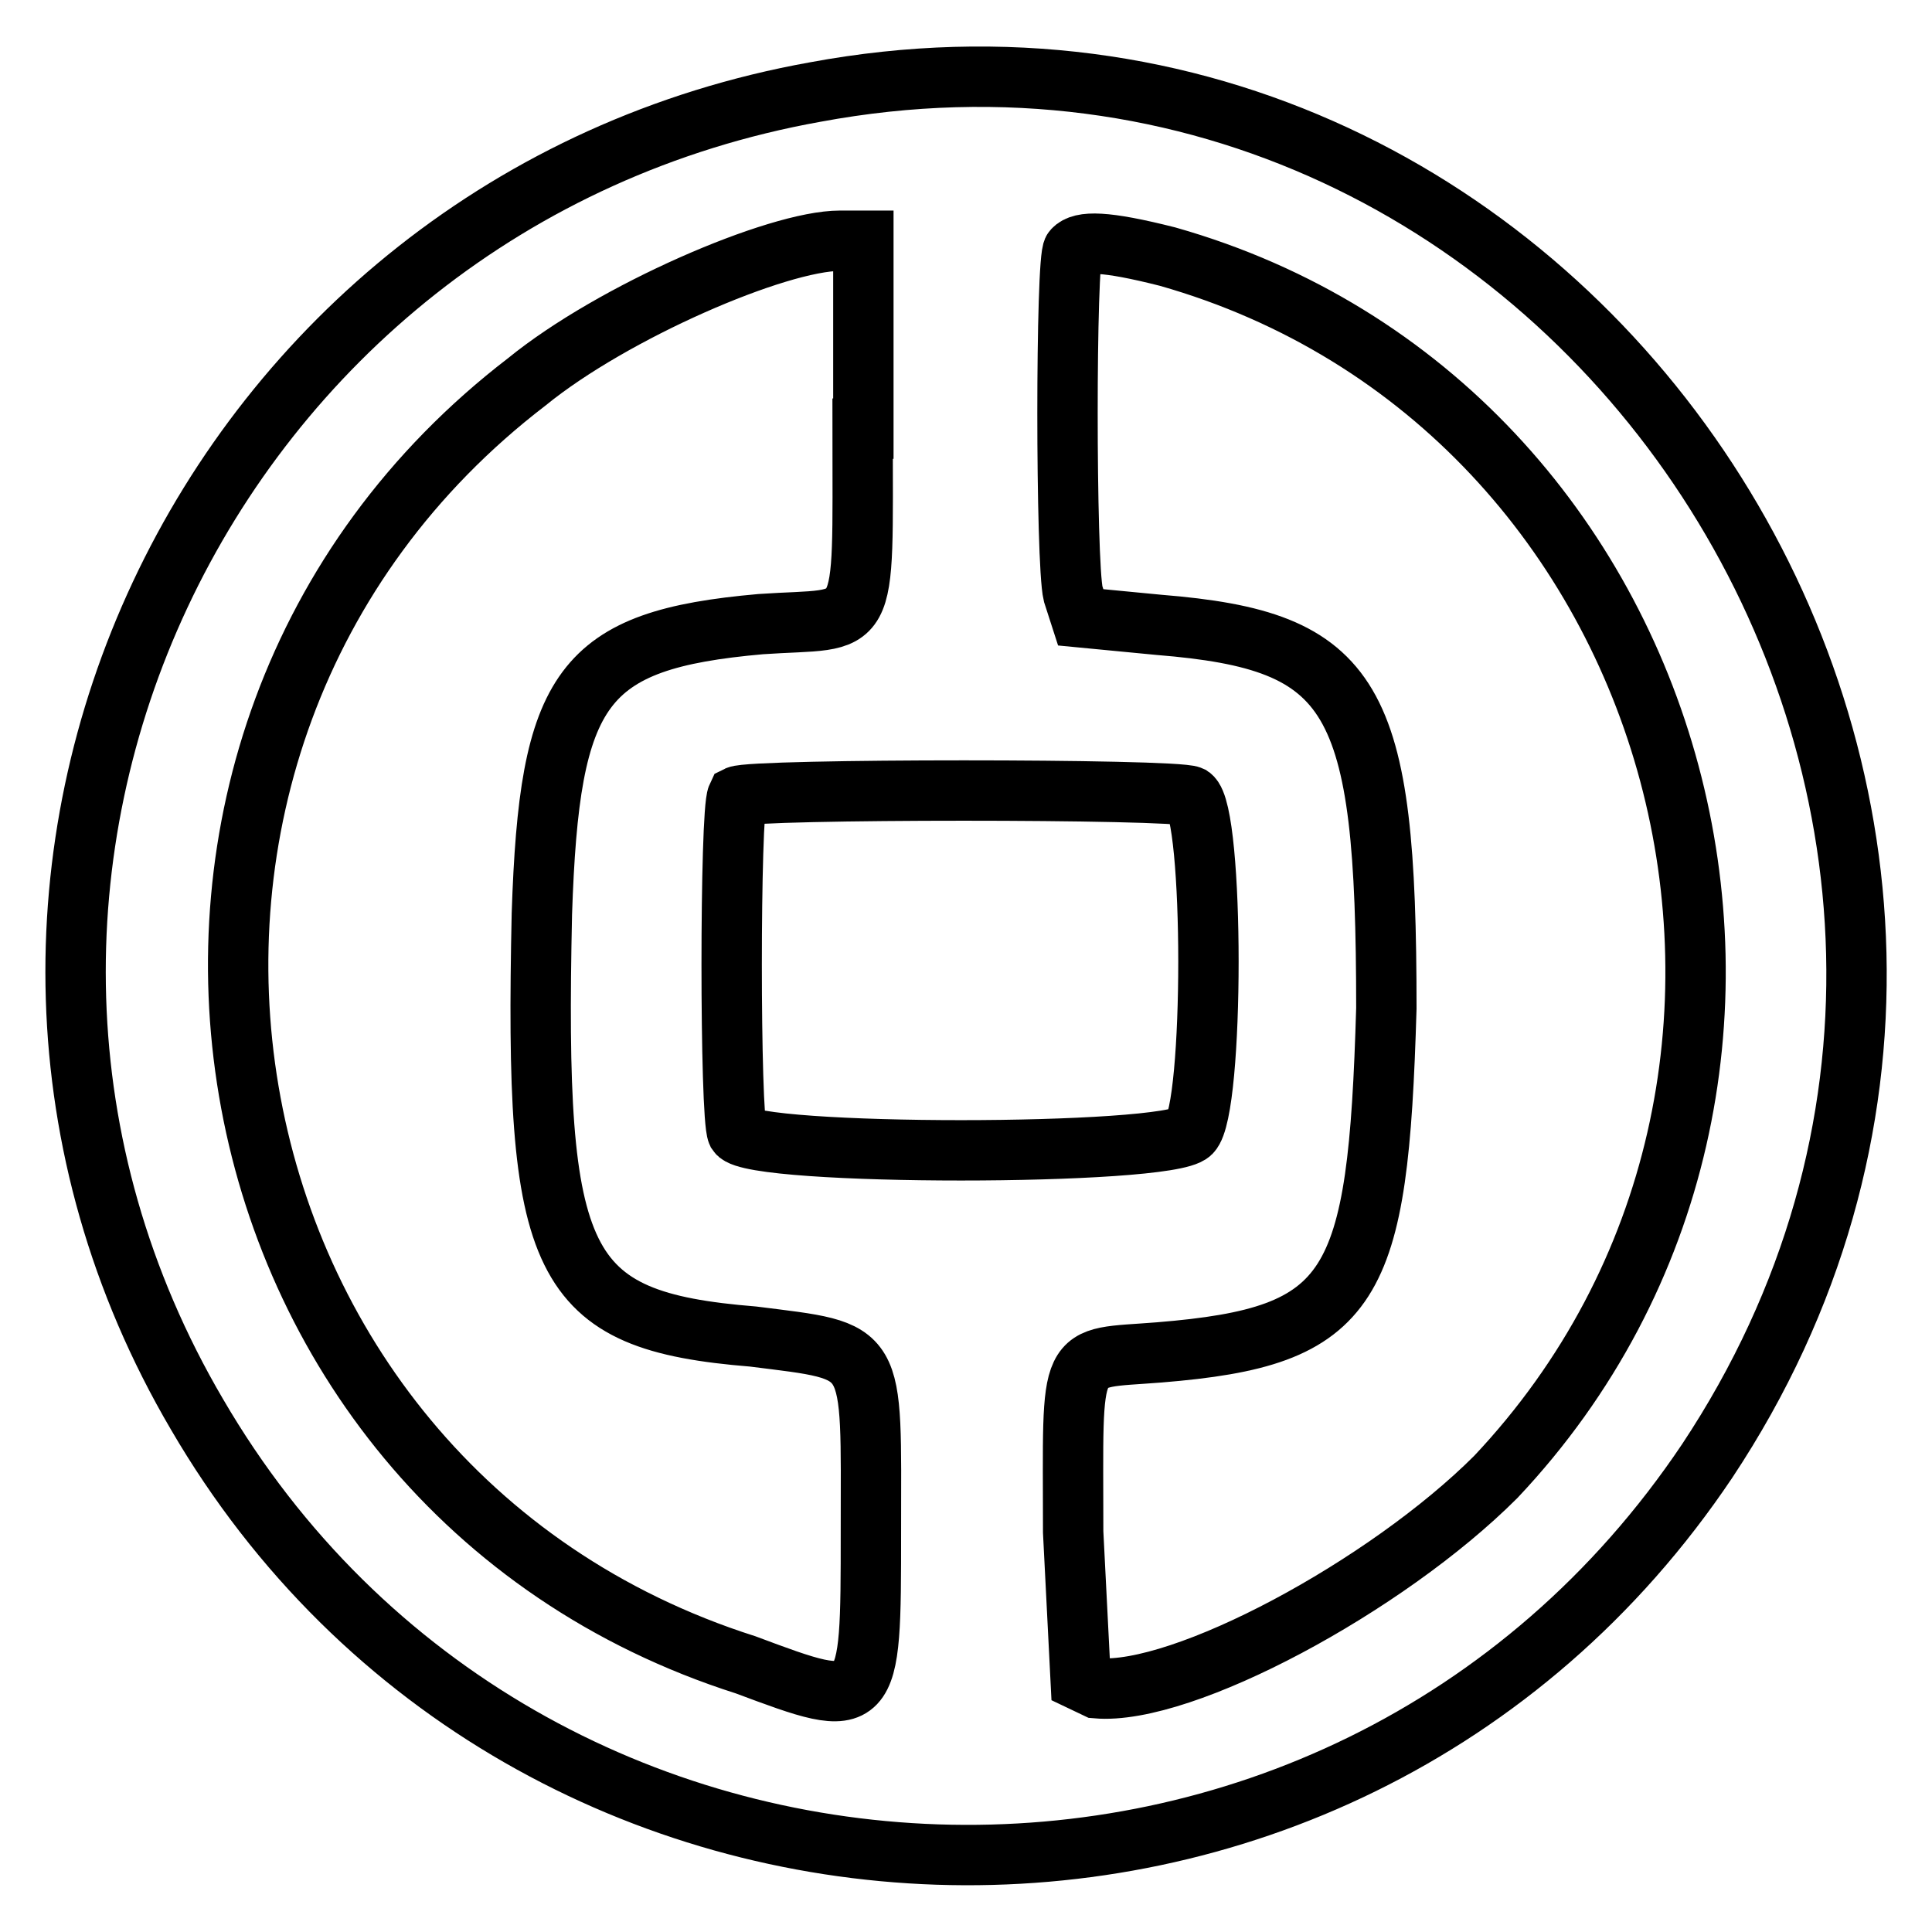 <?xml version="1.0" encoding="utf-8"?>
<!-- Svg Vector Icons : http://www.onlinewebfonts.com/icon -->
<!DOCTYPE svg PUBLIC "-//W3C//DTD SVG 1.1//EN" "http://www.w3.org/Graphics/SVG/1.1/DTD/svg11.dtd">
<svg version="1.1" xmlns="http://www.w3.org/2000/svg" xmlns:xlink="http://www.w3.org/1999/xlink" x="0px" y="0px" viewBox="0 0 256 256" enable-background="new 0 0 256 256" xml:space="preserve">
<g> <path stroke-width="8" fill-opacity="0" stroke="#000000"  d="M108,12.2C27.2,26.7-15.3,116.9,26.1,187.4c43.5,74.7,151.4,78.8,200.1,6.2C283.3,107.6,208.6-6.5,108,12.2 z M114.3,56.8c0,28,1,24.9-13.5,25.9c-23.8,2.1-28,8.3-29,38.4c-1,46.7,2.1,53.9,28,56c16.6,2.1,15.6,1,15.6,25.9 c0,23.8,0,23.8-16.6,17.6c-74.7-23.8-91.2-122.3-29-170c11.4-9.3,33.2-18.7,41.5-18.7h3.1V56.8z M154.7,34 c69.5,19.7,93.3,108.9,43.5,161.7c-14.5,14.5-41.5,29-52.9,28l-2.1-1l-1-19.7c0-24.9-1-22.8,11.4-23.8c25.9-2.1,29-8.3,30.1-45.6 c0-41.5-4.1-48.7-30.1-50.8l-10.4-1l-1-3.1c-1-4.1-1-44.6,0-45.6C143.3,31.9,146.4,31.9,154.7,34z M157.8,105.5 c3.1,2.1,3.1,41.5,0,44.6c-3.1,3.1-58.1,3.1-60.1,0c-1-2.1-1-42.5,0-44.6C99.7,104.5,155.7,104.5,157.8,105.5z"/></g>
</svg>